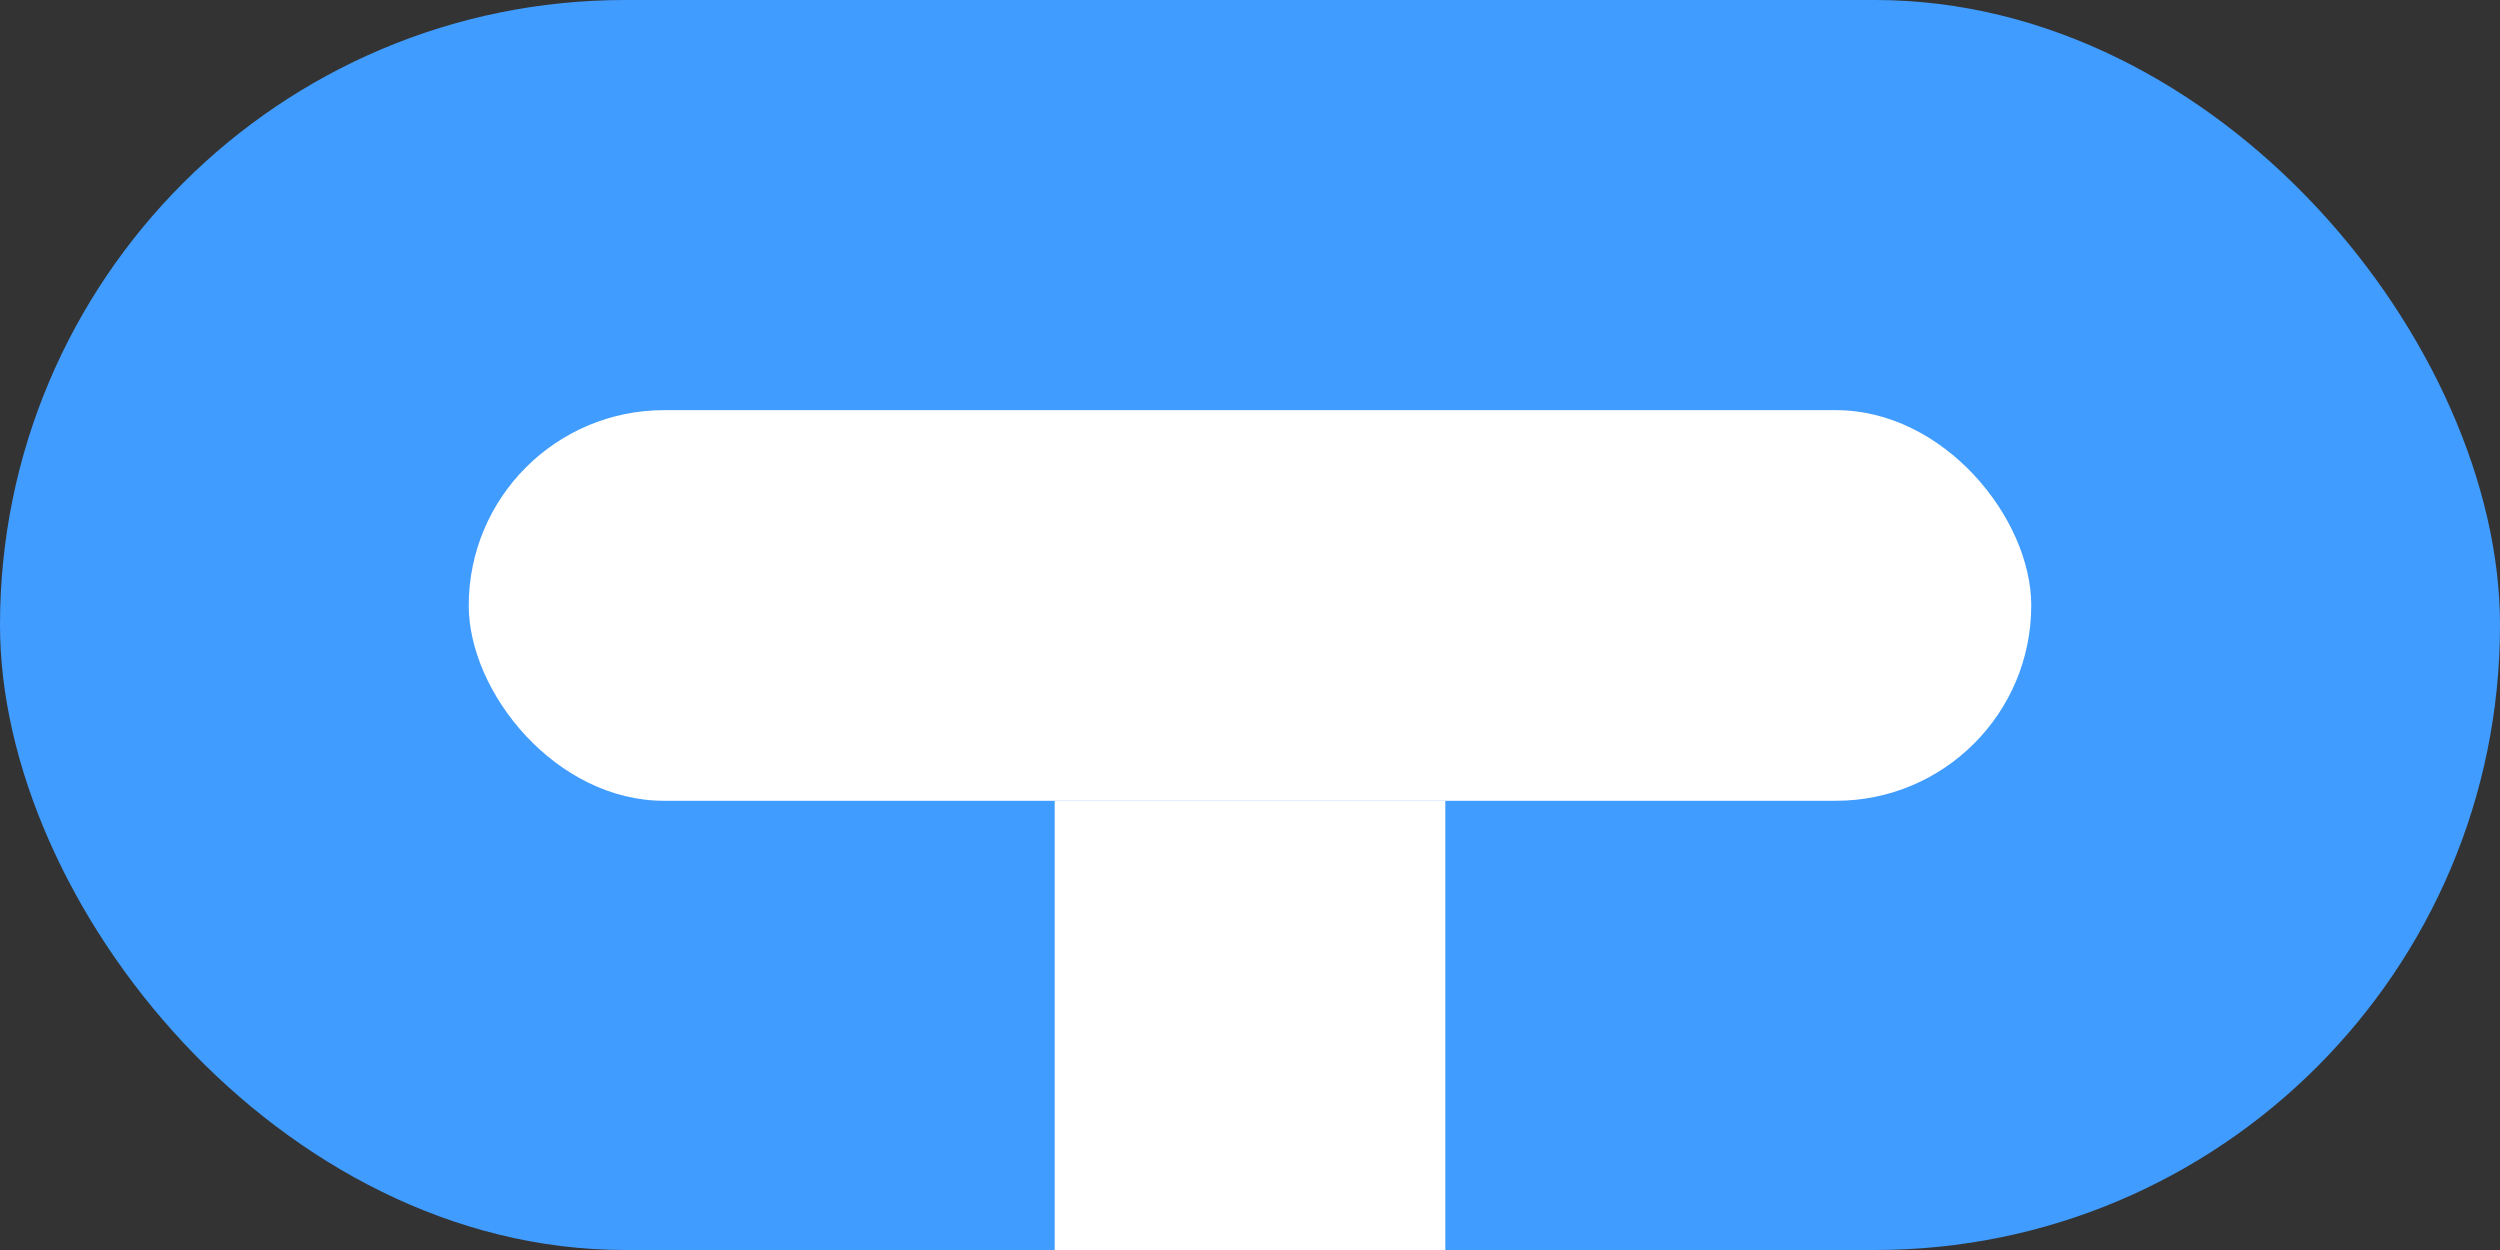 <svg width="256" height="128" viewBox="0 0 256 128" fill="none" xmlns="http://www.w3.org/2000/svg">
<rect x="0" y="0" width="256" height="128" fill="#333333" stroke="none"/>
<rect width="256" height="128" rx="64" fill="#409CFF"/>
<rect x="48" y="42" width="160" height="40" rx="20" fill="white"/>
<rect x="108" y="82" width="40" height="46" fill="white"/>
</svg>
